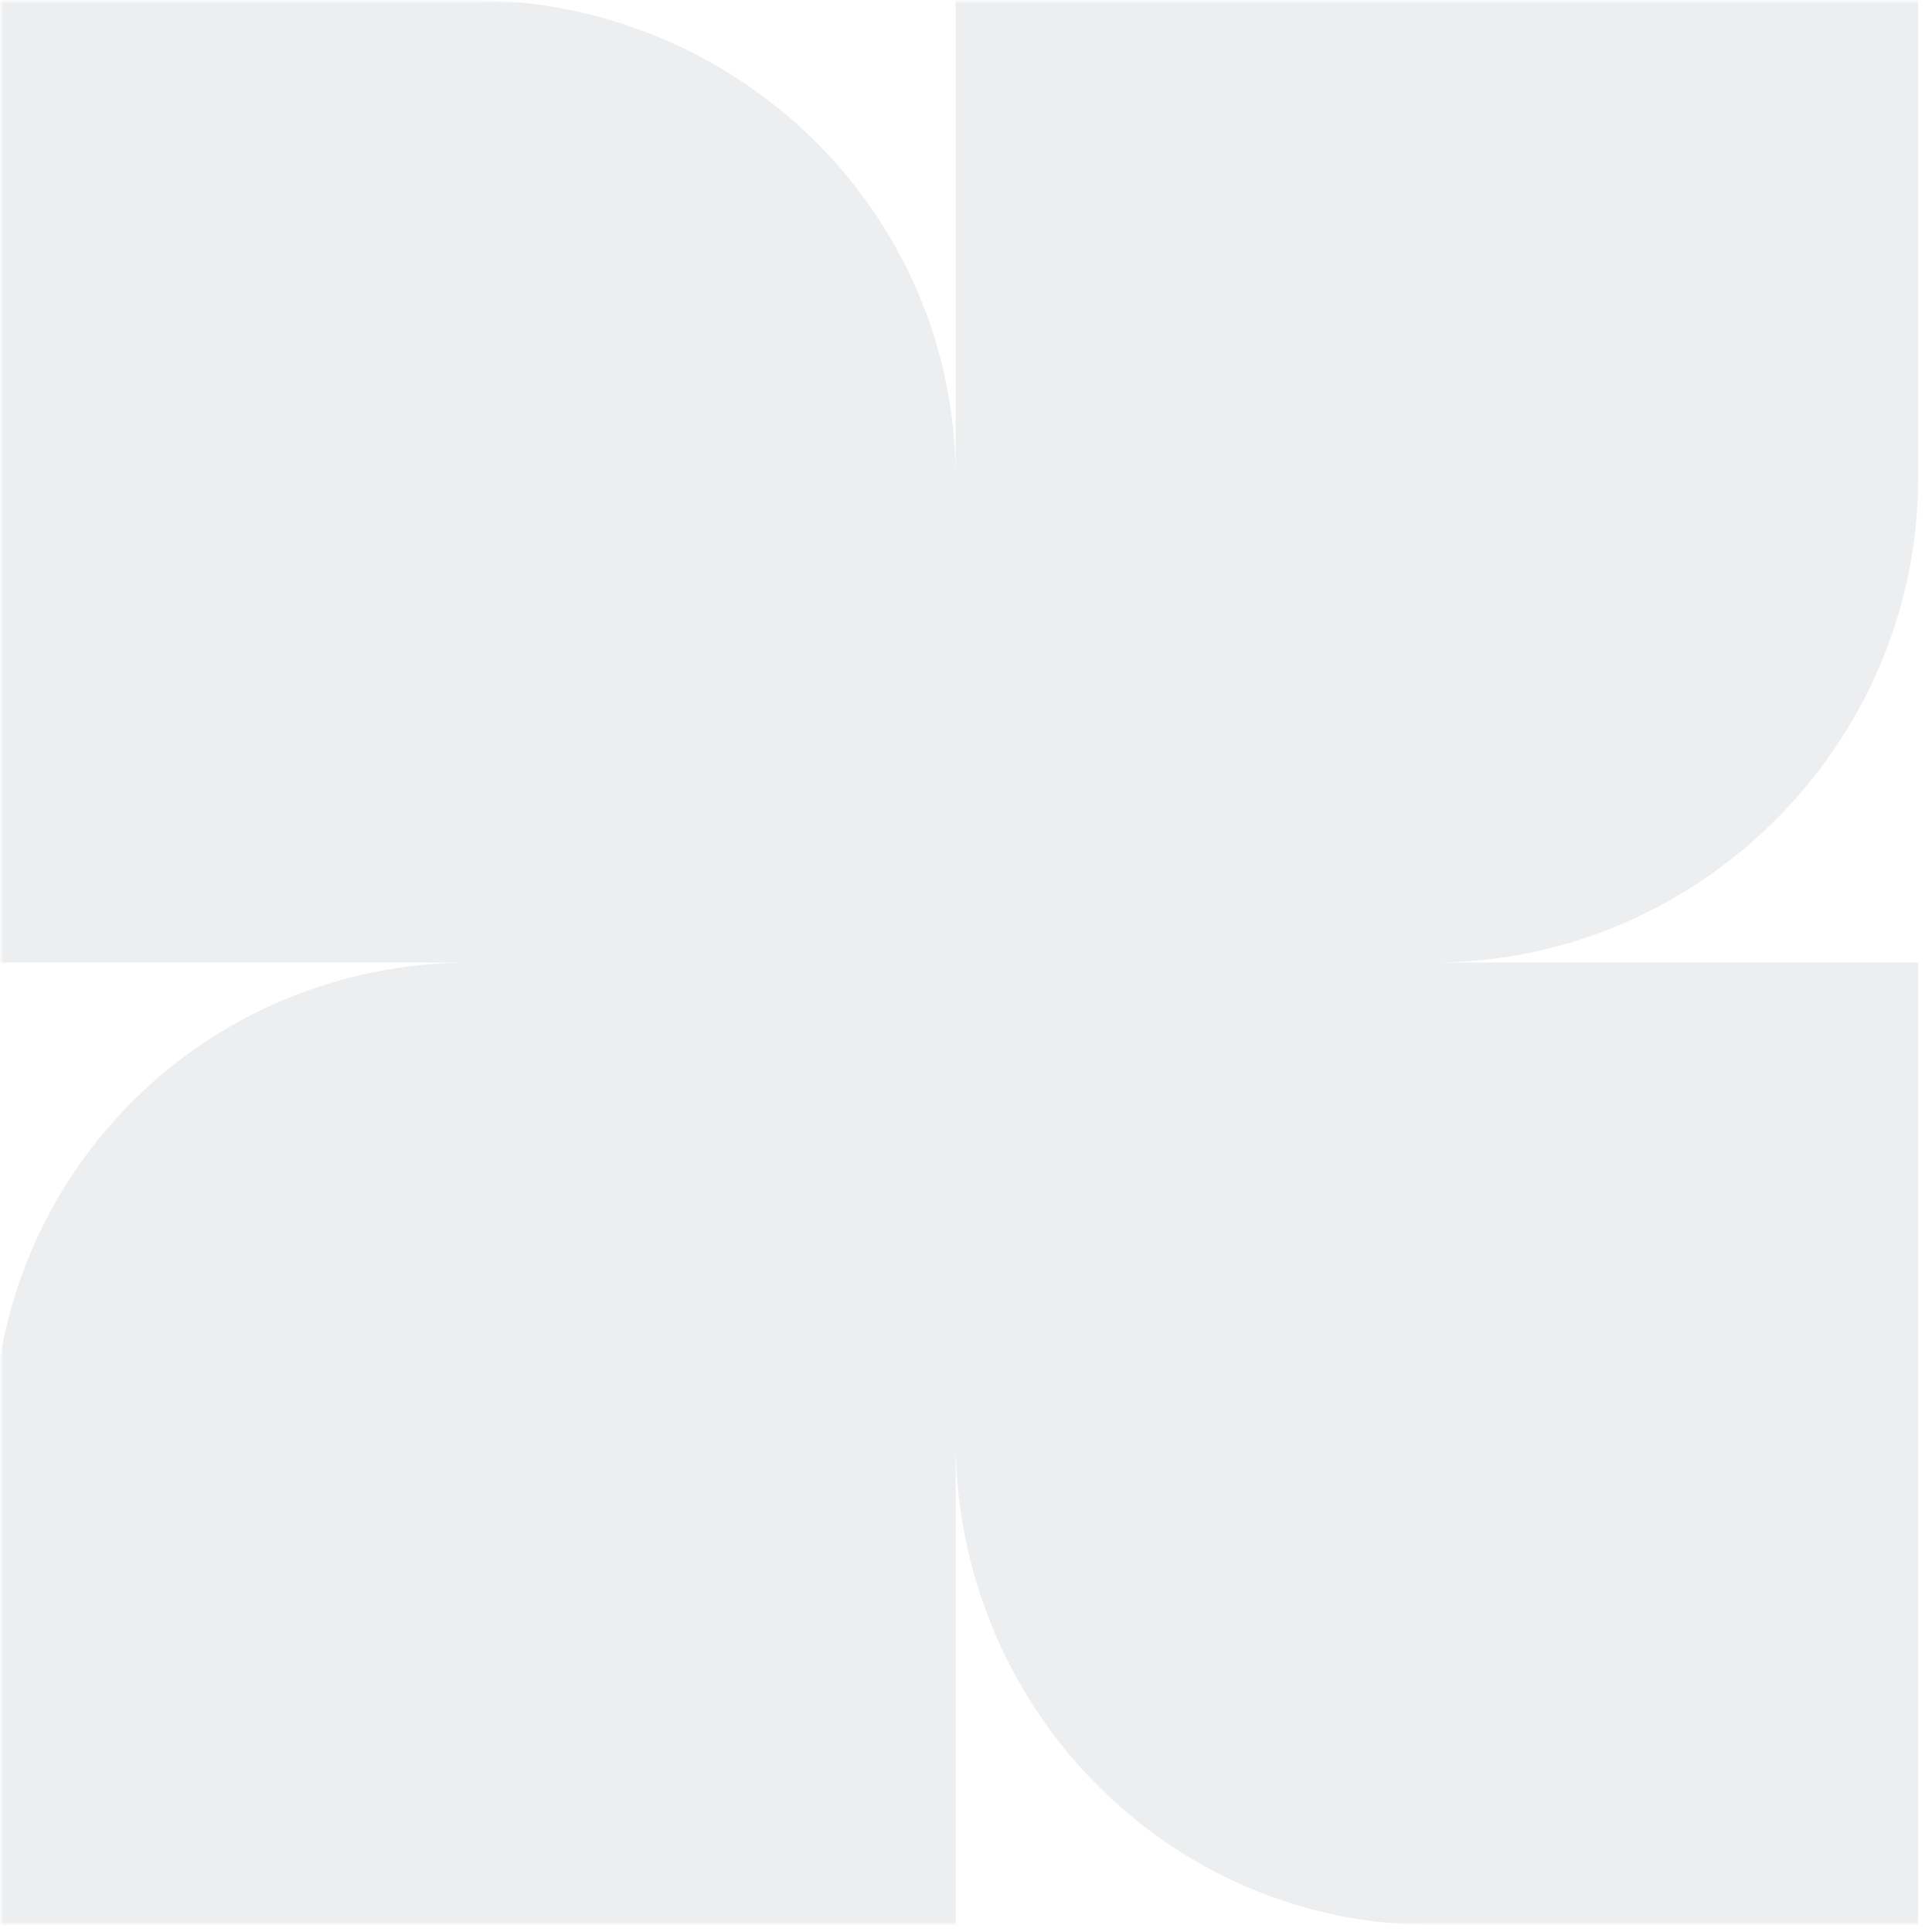 <?xml version="1.0" encoding="UTF-8"?> <svg xmlns="http://www.w3.org/2000/svg" width="280" height="280" viewBox="0 0 280 280" fill="none"><mask id="mask0_226_1035" style="mask-type:luminance" maskUnits="userSpaceOnUse" x="0" y="0" width="279" height="279"><path d="M278.996 0H0V278.996H278.996V0Z" fill="white"></path></mask><g mask="url(#mask0_226_1035)"><mask id="mask1_226_1035" style="mask-type:luminance" maskUnits="userSpaceOnUse" x="0" y="0" width="279" height="279"><path d="M278.996 0H0V278.996H278.996V0Z" fill="white"></path></mask><g mask="url(#mask1_226_1035)"><path fill-rule="evenodd" clip-rule="evenodd" d="M277.993 69.247V0H138.494V69.247C138.479 30.692 106.802 0 68.243 0H-1.004V139.498H68.243C29.676 139.498 -1.004 170.178 -1.004 208.746V278.996H138.494V208.746C138.494 247.314 169.174 278.996 207.742 278.996H277.993V139.498H207.742C246.295 139.483 277.993 107.806 277.993 69.247Z" fill="#4F556B" fill-opacity="0.1"></path></g></g></svg> 